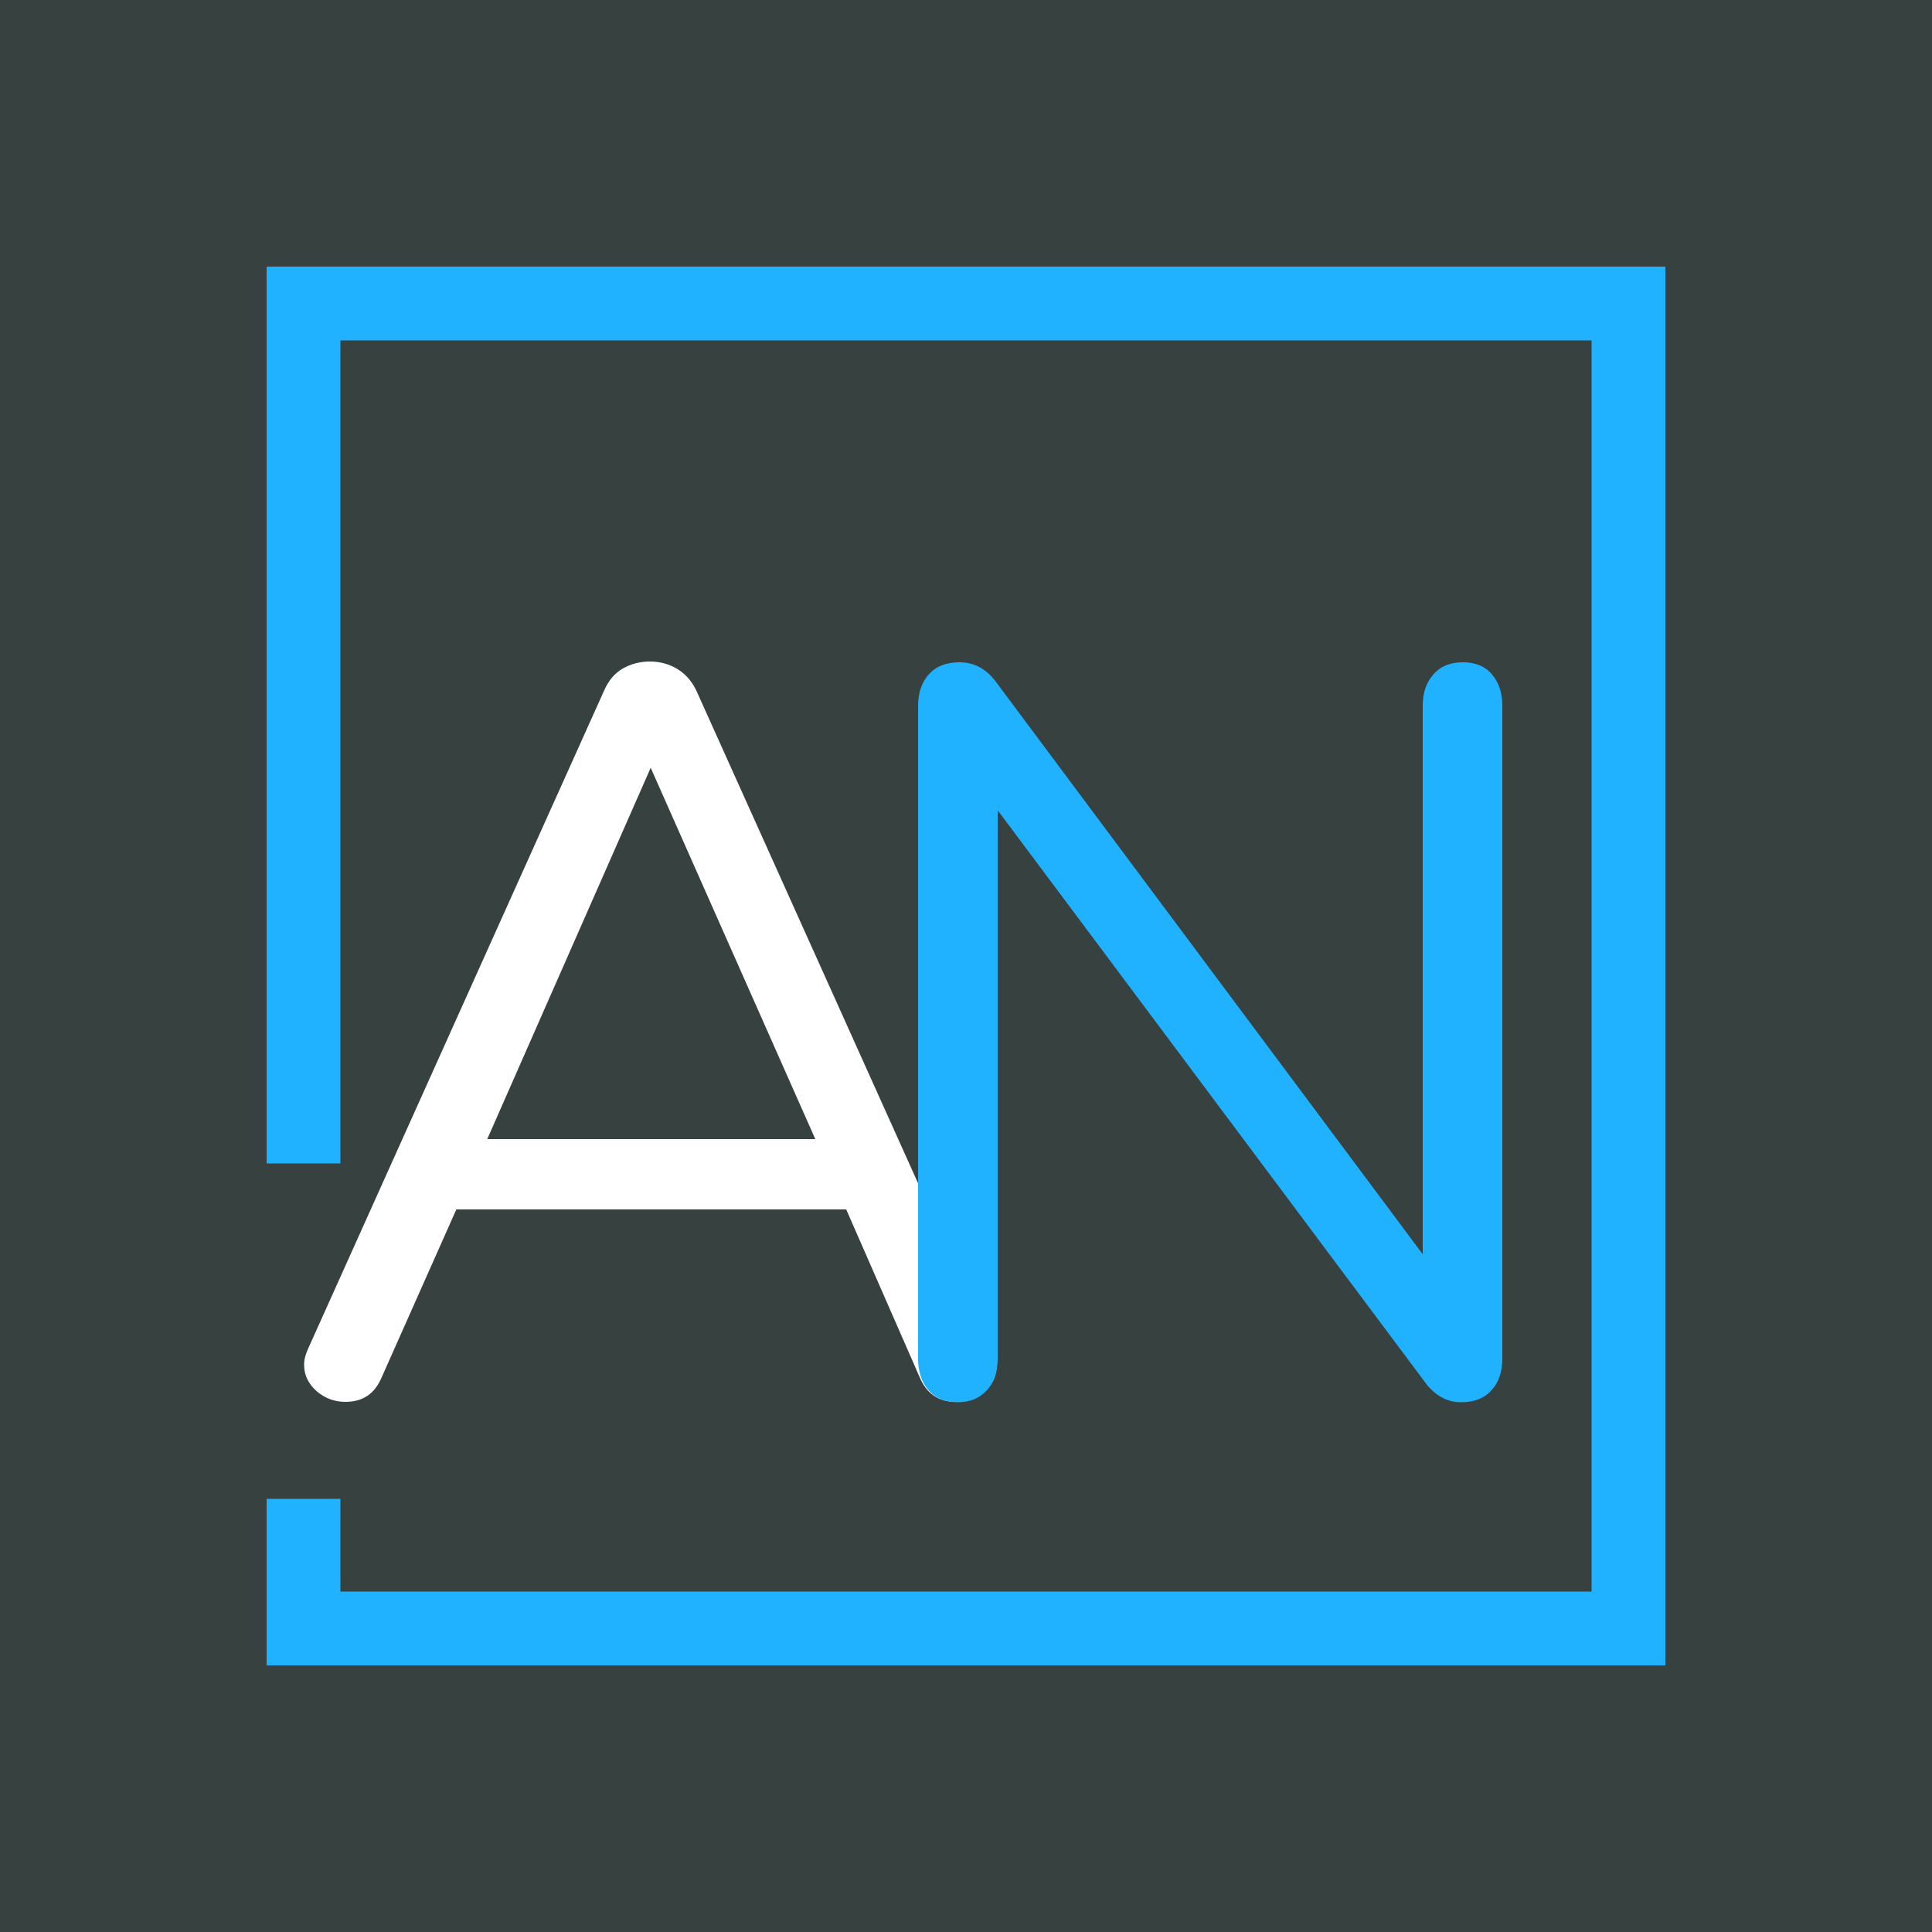 <?xml version="1.0" encoding="utf-8"?>
<!-- Generator: Adobe Illustrator 28.0.0, SVG Export Plug-In . SVG Version: 6.00 Build 0)  -->
<svg version="1.1" id="Layer_1" xmlns="http://www.w3.org/2000/svg" xmlns:xlink="http://www.w3.org/1999/xlink" x="0px" y="0px"
	 viewBox="0 0 500 500" style="enable-background:new 0 0 500 500;" xml:space="preserve">
<style type="text/css">
	.st0{fill:#374140;}
	.st1{fill-rule:evenodd;clip-rule:evenodd;fill:#20B2FF;}
	.st2{fill:#FFFFFF;}
	.st3{fill:#20B2FF;}
</style>
<rect class="st0" width="500" height="500"/>
<g>
	<polygon class="st1" points="69,69 69,301.1 88.1,301.1 88.1,88.1 411.9,88.1 411.9,411.9 88.1,411.9 88.1,387.9 69,387.9 69,431 
		431,431 431,69 	"/>
	<g>
		<path class="st2" d="M256.8,348.9c0.7,1.4,1.1,2.9,1.1,4.5l0,0c0,2.7-1,4.9-3.1,6.7c-2.1,1.8-4.5,2.7-7.4,2.7l0,0
			c-4.5,0-7.6-2.1-9.4-6.4l0,0L219,313H118.1l-19.3,43.4c-1.8,4.3-4.9,6.4-9.4,6.4l0,0c-2.8,0-5.3-0.9-7.5-2.8
			c-2.1-1.9-3.2-4.1-3.2-6.8l0,0c0-1.4,0.4-2.8,1.1-4.3l0,0l76.6-170.3c1.1-2.5,2.7-4.4,4.8-5.6c2.1-1.2,4.5-1.8,7-1.8l0,0
			c2.7,0,5.1,0.7,7.2,2c2.1,1.3,3.7,3.2,4.8,5.5l0,0L256.8,348.9z M168.4,198.7l-42.3,96.1H211L168.4,198.7z"/>
		<path class="st3" d="M378.6,171.4c3.2,0,5.7,1,7.5,3.1c1.8,2.1,2.7,4.8,2.7,8.2l0,0v168.9c0,3.4-0.9,6.1-2.8,8.2
			c-1.9,2.1-4.5,3.1-7.9,3.1l0,0c-3.4,0-6.3-1.5-8.8-4.5l0,0L258.2,209.7v141.9c0,3.4-0.9,6.1-2.8,8.2c-1.9,2.1-4.4,3.1-7.6,3.1l0,0
			c-3.2,0-5.7-1-7.5-3.1c-1.8-2.1-2.7-4.8-2.7-8.2l0,0V182.7c0-3.4,0.9-6.1,2.8-8.2c1.9-2.1,4.5-3.1,7.9-3.1l0,0
			c3.6,0,6.6,1.5,9.1,4.6l0,0l110.8,148.6V182.7c0-3.4,0.9-6.1,2.8-8.2C372.8,172.4,375.4,171.4,378.6,171.4L378.6,171.4z"/>
	</g>
</g>
</svg>
